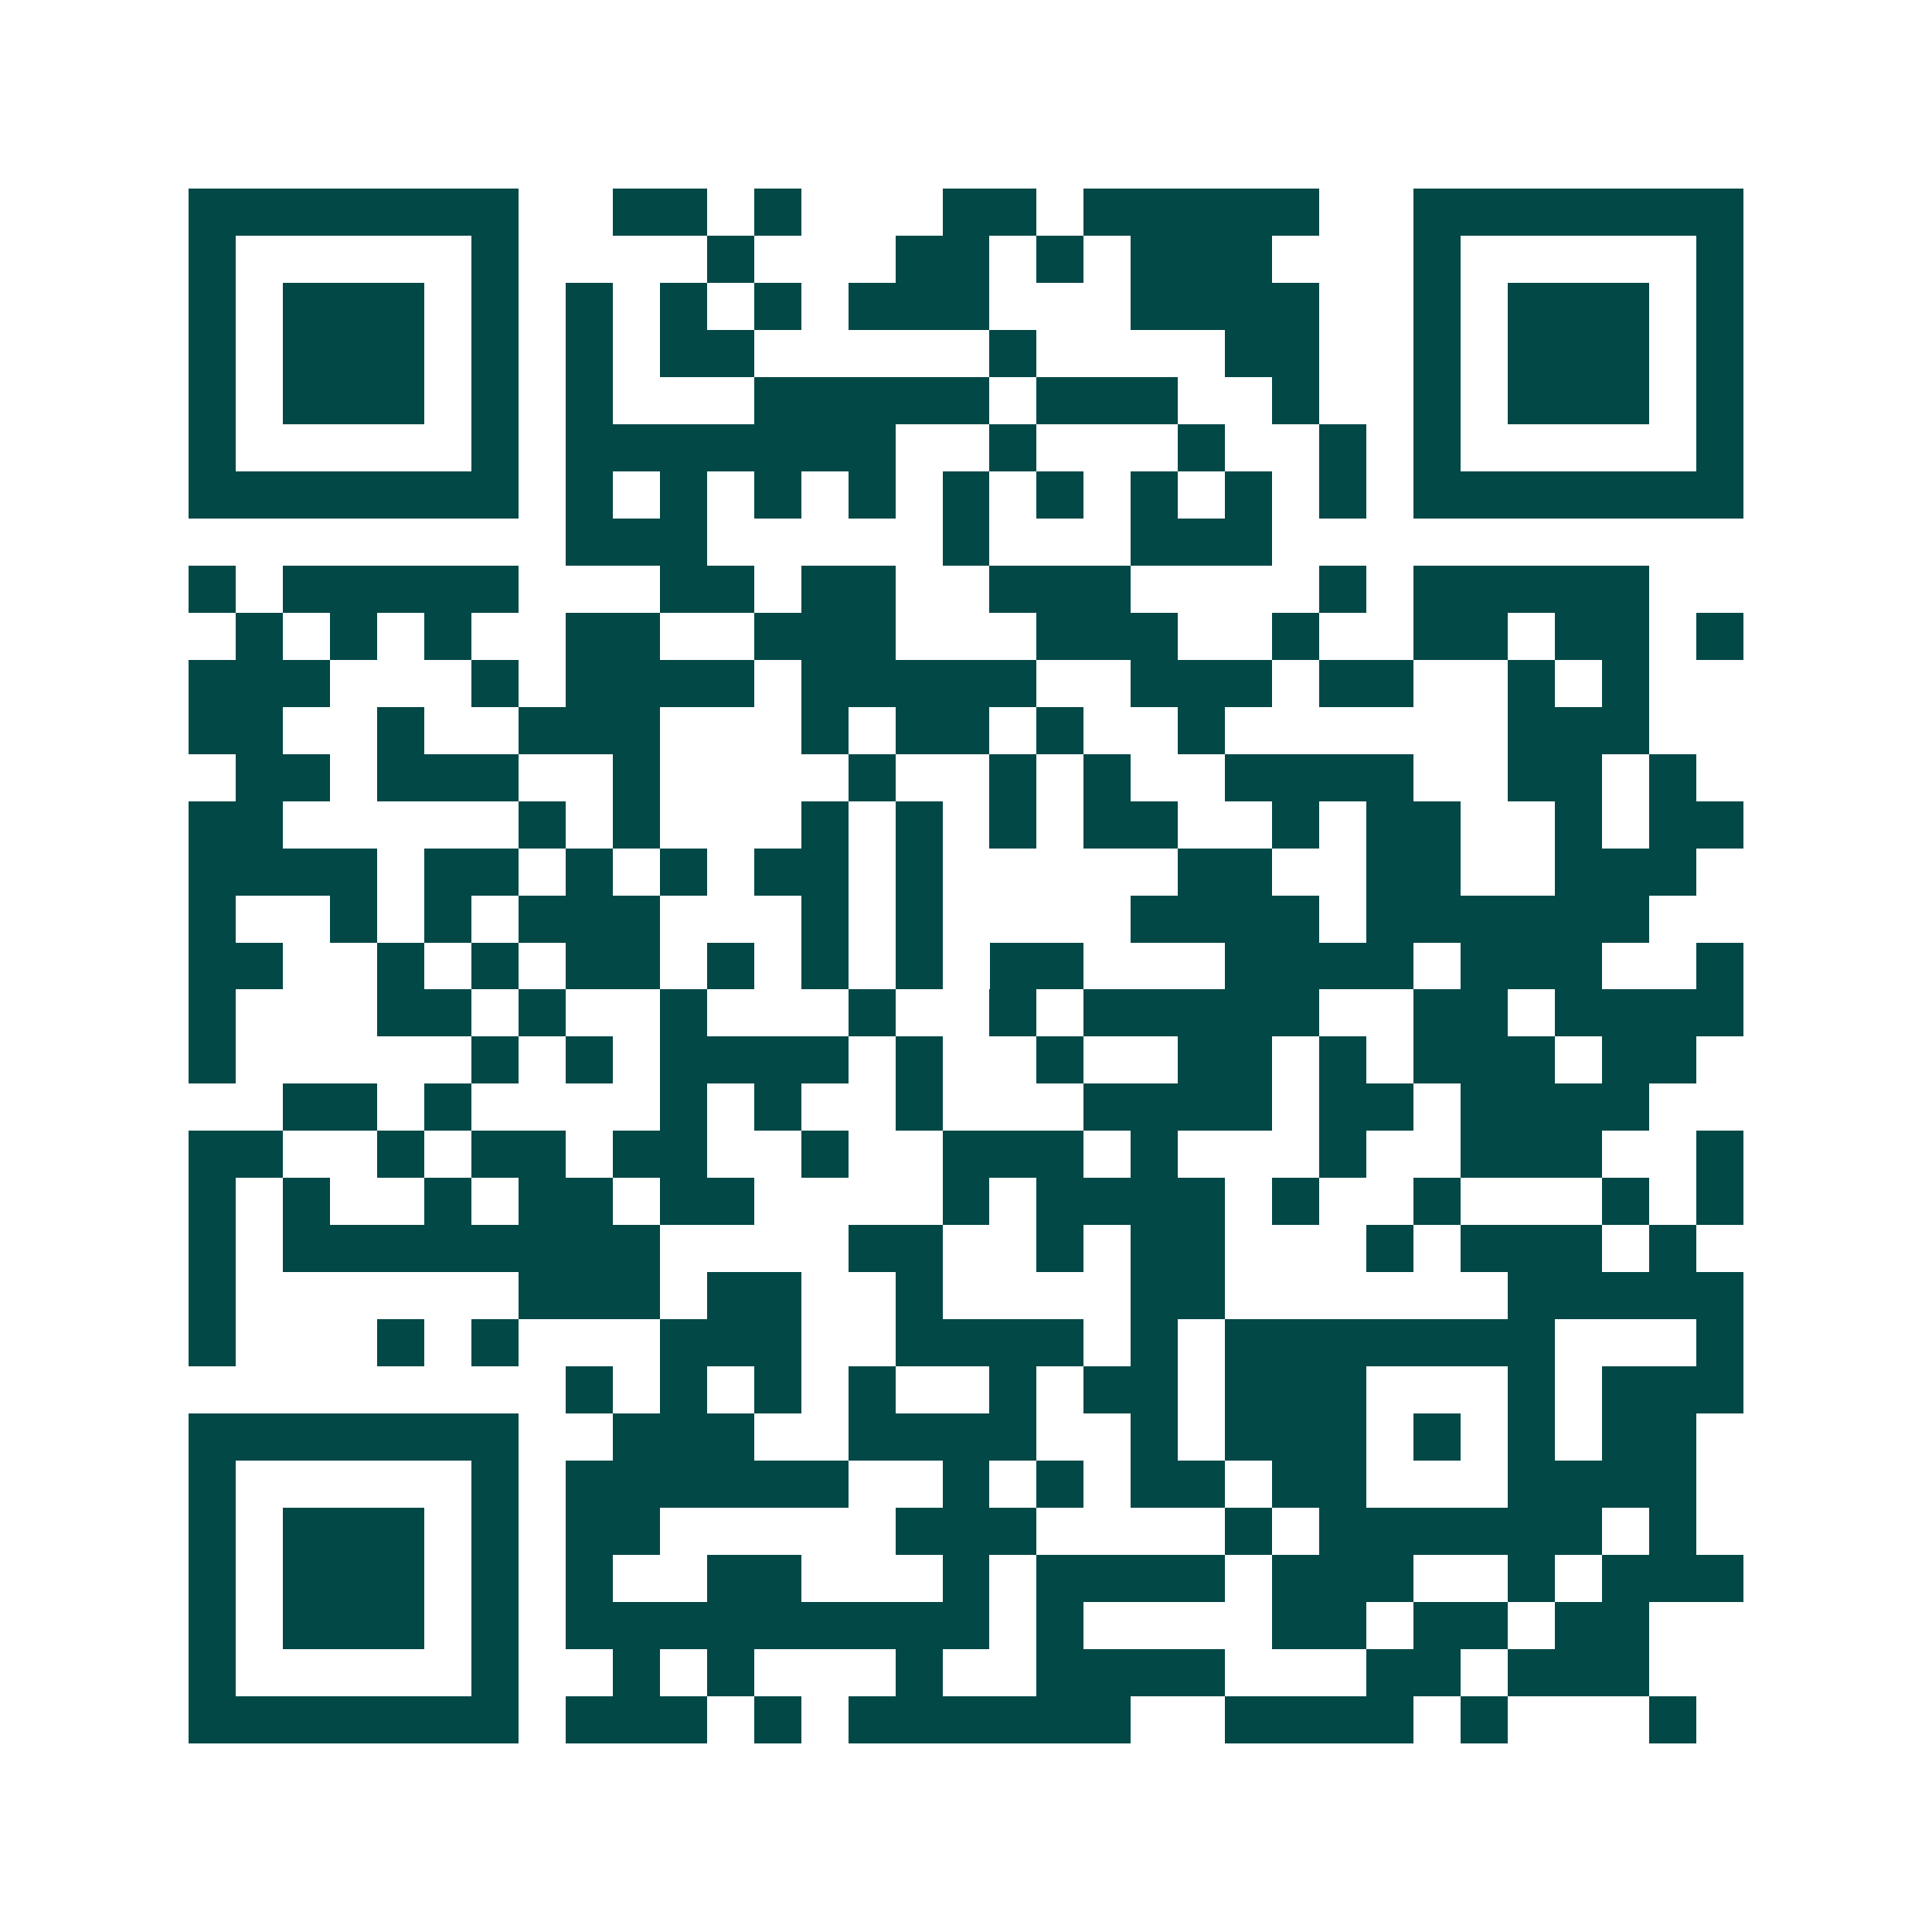 <svg xmlns="http://www.w3.org/2000/svg" width="200" height="200" viewBox="0 0 41 41" shape-rendering="crispEdges"><path fill="#ffffff" d="M0 0h41v41H0z"/><path stroke="#014847" d="M4 4.5h7m2 0h2m1 0h1m3 0h2m1 0h5m2 0h7M4 5.5h1m5 0h1m4 0h1m3 0h2m1 0h1m1 0h3m3 0h1m5 0h1M4 6.5h1m1 0h3m1 0h1m1 0h1m1 0h1m1 0h1m1 0h3m3 0h4m2 0h1m1 0h3m1 0h1M4 7.5h1m1 0h3m1 0h1m1 0h1m1 0h2m5 0h1m4 0h2m2 0h1m1 0h3m1 0h1M4 8.5h1m1 0h3m1 0h1m1 0h1m3 0h5m1 0h3m2 0h1m2 0h1m1 0h3m1 0h1M4 9.5h1m5 0h1m1 0h7m2 0h1m3 0h1m2 0h1m1 0h1m5 0h1M4 10.5h7m1 0h1m1 0h1m1 0h1m1 0h1m1 0h1m1 0h1m1 0h1m1 0h1m1 0h1m1 0h7M12 11.5h3m5 0h1m3 0h3M4 12.5h1m1 0h5m3 0h2m1 0h2m2 0h3m4 0h1m1 0h5M5 13.5h1m1 0h1m1 0h1m2 0h2m2 0h3m3 0h3m2 0h1m2 0h2m1 0h2m1 0h1M4 14.5h3m3 0h1m1 0h4m1 0h5m2 0h3m1 0h2m2 0h1m1 0h1M4 15.5h2m2 0h1m2 0h3m3 0h1m1 0h2m1 0h1m2 0h1m6 0h3M5 16.5h2m1 0h3m2 0h1m4 0h1m2 0h1m1 0h1m2 0h4m2 0h2m1 0h1M4 17.5h2m5 0h1m1 0h1m3 0h1m1 0h1m1 0h1m1 0h2m2 0h1m1 0h2m2 0h1m1 0h2M4 18.5h4m1 0h2m1 0h1m1 0h1m1 0h2m1 0h1m5 0h2m2 0h2m2 0h3M4 19.5h1m2 0h1m1 0h1m1 0h3m3 0h1m1 0h1m4 0h4m1 0h6M4 20.5h2m2 0h1m1 0h1m1 0h2m1 0h1m1 0h1m1 0h1m1 0h2m3 0h4m1 0h3m2 0h1M4 21.5h1m3 0h2m1 0h1m2 0h1m3 0h1m2 0h1m1 0h5m2 0h2m1 0h4M4 22.5h1m5 0h1m1 0h1m1 0h4m1 0h1m2 0h1m2 0h2m1 0h1m1 0h3m1 0h2M6 23.5h2m1 0h1m4 0h1m1 0h1m2 0h1m3 0h4m1 0h2m1 0h4M4 24.5h2m2 0h1m1 0h2m1 0h2m2 0h1m2 0h3m1 0h1m3 0h1m2 0h3m2 0h1M4 25.5h1m1 0h1m2 0h1m1 0h2m1 0h2m4 0h1m1 0h4m1 0h1m2 0h1m3 0h1m1 0h1M4 26.5h1m1 0h8m4 0h2m2 0h1m1 0h2m3 0h1m1 0h3m1 0h1M4 27.5h1m6 0h3m1 0h2m2 0h1m4 0h2m6 0h5M4 28.5h1m3 0h1m1 0h1m3 0h3m2 0h4m1 0h1m1 0h7m3 0h1M12 29.5h1m1 0h1m1 0h1m1 0h1m2 0h1m1 0h2m1 0h3m3 0h1m1 0h3M4 30.5h7m2 0h3m2 0h4m2 0h1m1 0h3m1 0h1m1 0h1m1 0h2M4 31.5h1m5 0h1m1 0h6m2 0h1m1 0h1m1 0h2m1 0h2m3 0h4M4 32.5h1m1 0h3m1 0h1m1 0h2m5 0h3m4 0h1m1 0h6m1 0h1M4 33.5h1m1 0h3m1 0h1m1 0h1m2 0h2m3 0h1m1 0h4m1 0h3m2 0h1m1 0h3M4 34.5h1m1 0h3m1 0h1m1 0h9m1 0h1m4 0h2m1 0h2m1 0h2M4 35.5h1m5 0h1m2 0h1m1 0h1m3 0h1m2 0h4m3 0h2m1 0h3M4 36.5h7m1 0h3m1 0h1m1 0h6m2 0h4m1 0h1m3 0h1"/></svg>
